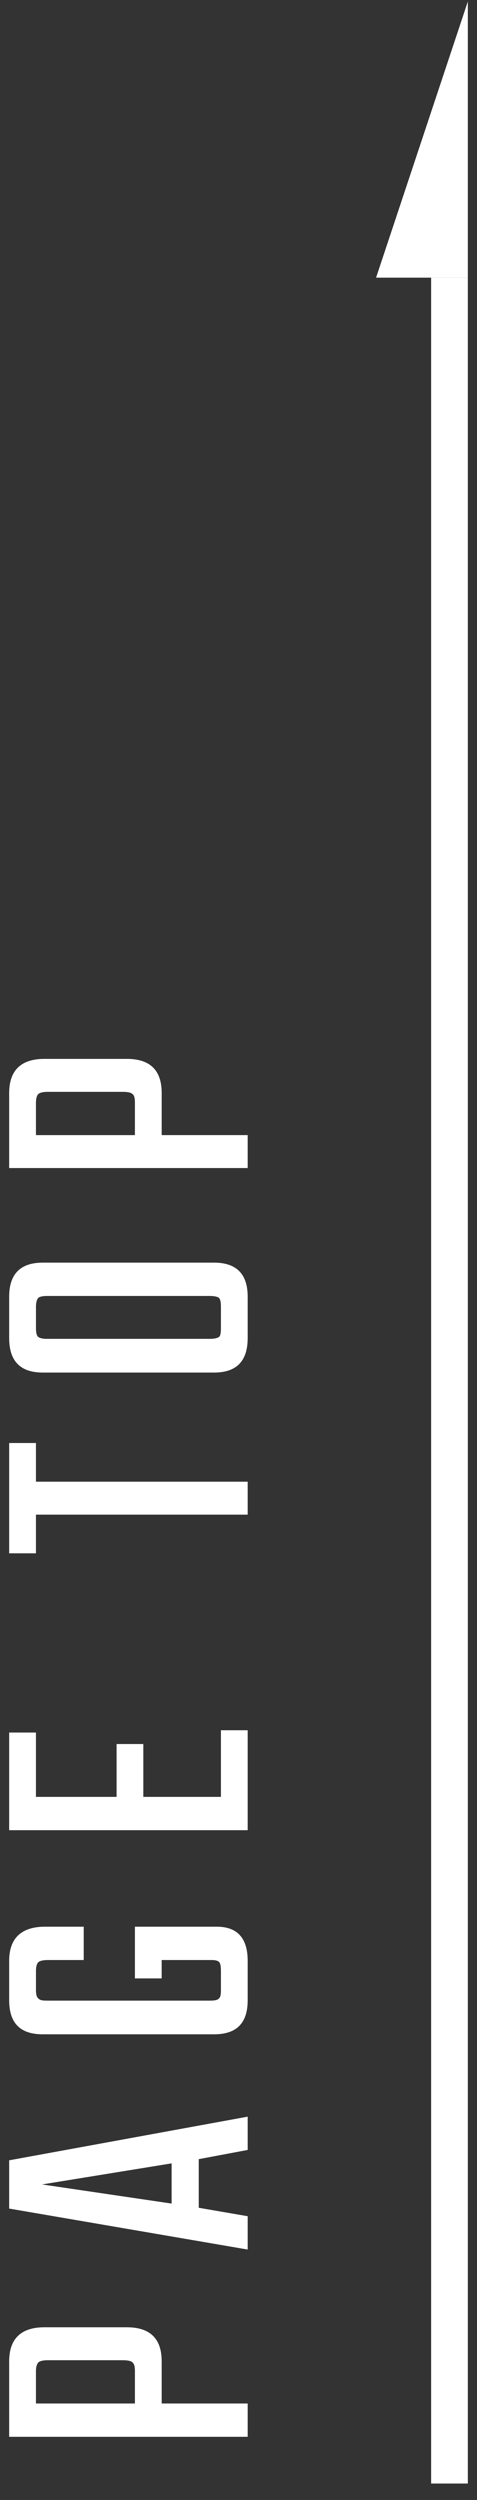<?xml version="1.0" encoding="utf-8"?>
<!-- Generator: Adobe Illustrator 15.0.0, SVG Export Plug-In  -->
<!DOCTYPE svg PUBLIC "-//W3C//DTD SVG 1.1//EN" "http://www.w3.org/Graphics/SVG/1.1/DTD/svg11.dtd">
<svg version="1.1"
	 xmlns="http://www.w3.org/2000/svg" xmlns:xlink="http://www.w3.org/1999/xlink" xmlns:a="http://ns.adobe.com/AdobeSVGViewerExtensions/3.0/"
	 x="0px" y="0px" width="26px" height="136px" viewBox="-0.5 -0.084 26 136" enable-background="new -0.5 -0.084 26 136"
	 xml:space="preserve">
<rect x="-0.5" y="-0.084" width="26" height="136" fill="#333333" stroke="none"/>
<defs>
</defs>
<rect x="23" y="15.021" fill-rule="evenodd" clip-rule="evenodd" fill="#FFFFFF" width="2" height="120"/>
<polygon fill-rule="evenodd" clip-rule="evenodd" fill="#FFFFFF" points="25,0 25,15.021 19.999,15.021 "/>
<path fill-rule="evenodd" clip-rule="evenodd" fill="#FFFFFF" d="M6.73,128.438c0.102,0.104,0.124,0.25,0.124,0.479v1.75H1.459
	v-1.75c0-0.229,0.042-0.375,0.124-0.479c0.083-0.083,0.272-0.125,0.521-0.125h4.085C6.478,128.312,6.645,128.354,6.73,128.438z
	 M13,132.479v-1.812H8.313v-2.292c0-1.229-0.626-1.854-1.896-1.854H1.916c-1.27,0-1.916,0.625-1.916,1.854v4.104H13z"/>
<path fill-rule="evenodd" clip-rule="evenodd" fill="#FFFFFF" d="M1.79,118.75l7.064-1.146v2.187L1.79,118.75z M13,115.063
	l-13,2.375v2.625l13,2.229v-1.813l-2.667-0.459v-2.646l2.667-0.5V115.063z"/>
<path fill-rule="evenodd" clip-rule="evenodd" fill="#FFFFFF" d="M1.957,104.729c-1.29,0-1.957,0.625-1.957,1.854v2.146
	c0,1.25,0.604,1.854,1.833,1.854h9.332c1.231,0,1.835-0.604,1.835-1.854v-2.146c0-1.229-0.562-1.854-1.688-1.854H6.854v2.813h1.458
	v-1h2.729c0.21,0,0.356,0.042,0.417,0.125c0.062,0.083,0.084,0.25,0.084,0.479v1.021c0,0.25-0.022,0.396-0.104,0.459
	c-0.083,0.104-0.25,0.125-0.5,0.125H2.063c-0.25,0-0.396-0.021-0.479-0.125c-0.082-0.063-0.124-0.208-0.124-0.459v-1.021
	c0-0.229,0.042-0.396,0.124-0.479c0.083-0.083,0.272-0.125,0.541-0.125h1.938v-1.813H1.957z"/>
<polygon fill-rule="evenodd" clip-rule="evenodd" fill="#FFFFFF" points="7.312,97.667 7.312,94.792 5.855,94.792 5.855,97.667 
	1.459,97.667 1.459,94.167 0,94.167 0,99.479 13,99.479 13,94.042 11.542,94.042 11.542,97.667 "/>
<polygon fill-rule="evenodd" clip-rule="evenodd" fill="#FFFFFF" points="0,84.417 1.459,84.417 1.459,82.313 13,82.313 13,80.521 
	1.459,80.521 1.459,78.417 0,78.417 "/>
<path fill-rule="evenodd" clip-rule="evenodd" fill="#FFFFFF" d="M11.438,70.521c0.082,0.104,0.104,0.25,0.104,0.5v1.146
	c0,0.25-0.022,0.416-0.104,0.479c-0.083,0.062-0.25,0.104-0.5,0.104H2.063c-0.25,0-0.396-0.042-0.479-0.104
	c-0.082-0.063-0.124-0.229-0.124-0.479v-1.146c0-0.249,0.042-0.396,0.124-0.5c0.083-0.063,0.229-0.104,0.479-0.104h8.875
	C11.188,70.417,11.354,70.458,11.438,70.521z M1.833,74.584h9.332c1.231,0,1.835-0.625,1.835-1.876v-2.25
	c0-1.229-0.604-1.854-1.835-1.854H1.833C0.604,68.604,0,69.229,0,70.458v2.25C0,73.958,0.604,74.584,1.833,74.584z"/>
<path fill-rule="evenodd" clip-rule="evenodd" fill="#FFFFFF" d="M6.73,59.438c0.102,0.083,0.124,0.25,0.124,0.479v1.75H1.459v-1.75
	c0-0.229,0.042-0.396,0.124-0.479c0.083-0.083,0.272-0.125,0.521-0.125h4.085C6.478,59.313,6.645,59.354,6.73,59.438z M13,63.458
	v-1.792H8.313v-2.292c0-1.229-0.626-1.854-1.896-1.854H1.916C0.646,57.521,0,58.146,0,59.375v4.083H13z"/>
</svg>
